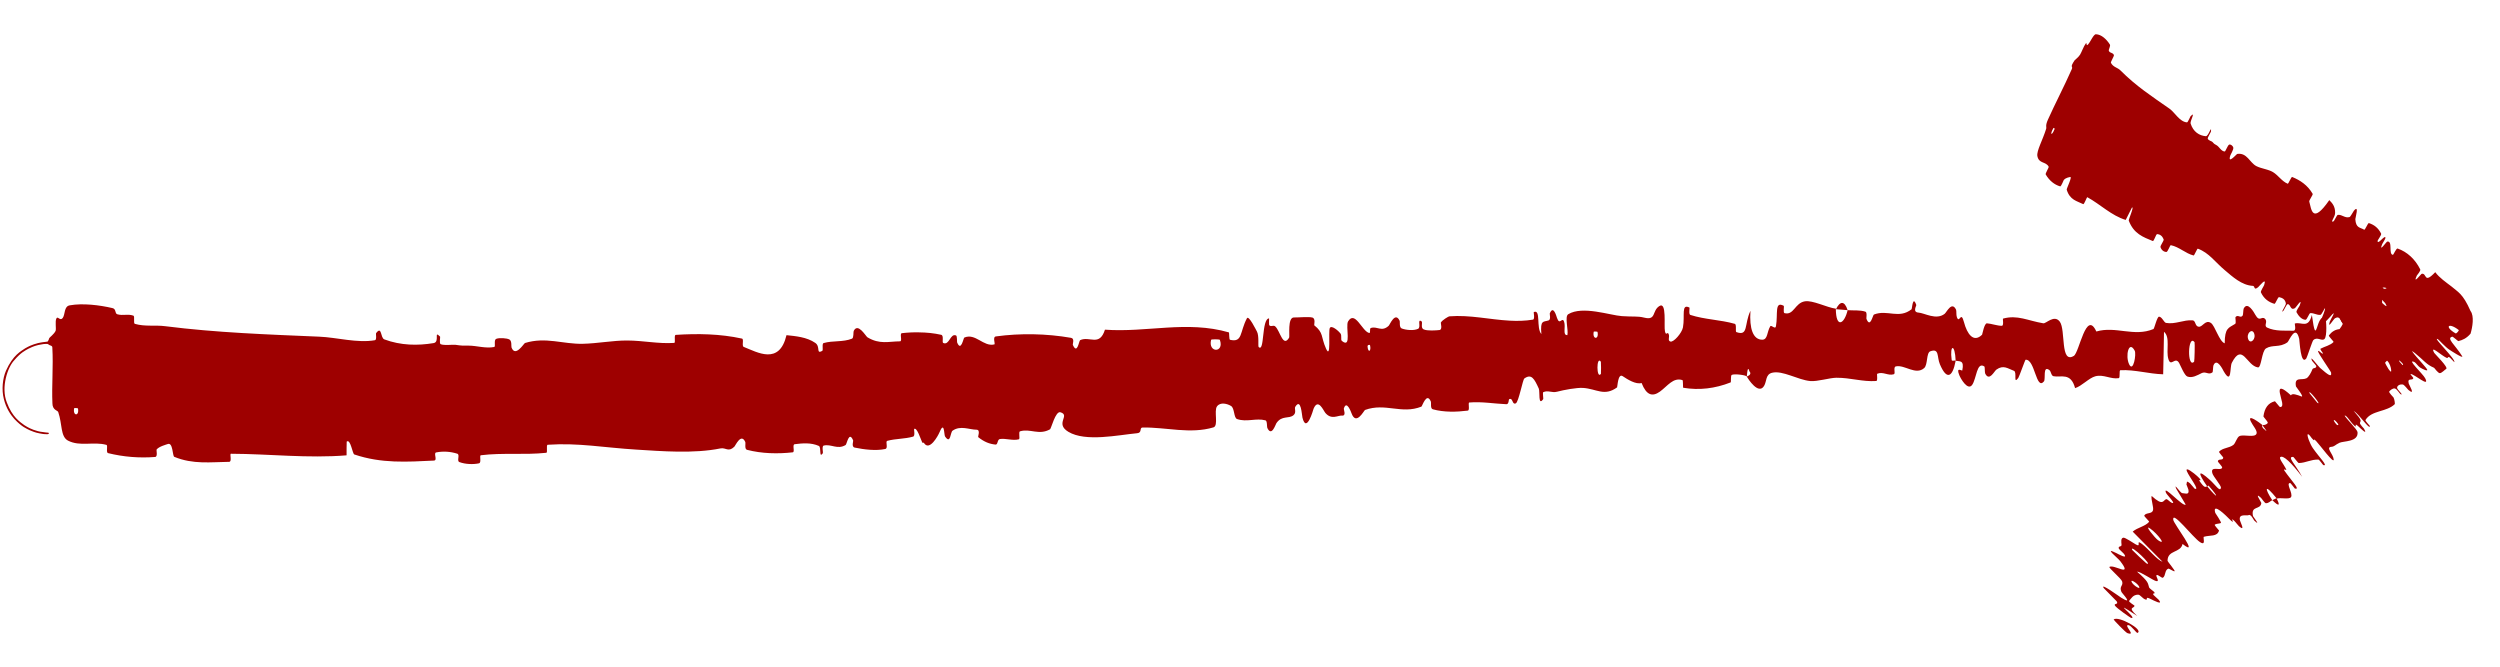 <svg xmlns="http://www.w3.org/2000/svg" width="60" height="16" viewBox="0 0 60 16" fill="none"><path d="M1.674 7.328C1.983 7.272 2.391 7.322 2.698 7.394C2.796 7.416 2.748 7.522 2.817 7.543C2.954 7.582 3.064 7.528 3.2 7.575C3.244 7.591 3.192 7.76 3.239 7.773C3.48 7.843 3.725 7.797 3.967 7.829C5.203 7.985 6.416 8.027 7.661 8.08C8.082 8.097 8.577 8.24 8.999 8.165C9.048 8.156 9.016 8.01 9.025 7.997C9.169 7.808 9.126 8.107 9.223 8.145C9.619 8.293 10.029 8.298 10.408 8.234C10.563 8.206 10.402 7.917 10.561 8.078C10.572 8.089 10.536 8.246 10.578 8.262C10.675 8.297 10.859 8.266 10.935 8.276C11.082 8.298 11.107 8.296 11.247 8.295C11.437 8.295 11.656 8.368 11.86 8.328C11.903 8.319 11.842 8.16 11.911 8.132C11.979 8.103 12.165 8.113 12.228 8.149C12.289 8.186 12.266 8.312 12.277 8.341C12.37 8.583 12.572 8.241 12.6 8.232C13.095 8.079 13.516 8.262 13.986 8.251C14.343 8.243 14.708 8.171 15.05 8.172C15.452 8.174 15.785 8.254 16.18 8.23C16.221 8.227 16.168 8.04 16.219 8.037C16.74 8.003 17.285 8.011 17.807 8.126C17.861 8.137 17.796 8.305 17.85 8.326C18.178 8.455 18.703 8.769 18.876 8.044C19.095 8.067 19.364 8.089 19.567 8.23C19.697 8.32 19.579 8.504 19.732 8.423C19.766 8.405 19.717 8.248 19.769 8.233C19.987 8.17 20.23 8.215 20.448 8.128C20.493 8.11 20.477 7.969 20.489 7.943C20.591 7.734 20.779 8.071 20.818 8.095C21.114 8.272 21.325 8.194 21.6 8.192C21.664 8.191 21.584 8.003 21.645 7.996C21.785 7.98 21.928 7.973 22.071 7.976L22.054 7.977C22.236 7.978 22.415 7.996 22.588 8.035C22.659 8.051 22.603 8.215 22.637 8.231C22.786 8.299 22.804 7.992 22.945 8.051C22.975 8.063 22.965 8.203 22.971 8.218C23.066 8.453 23.122 8.11 23.143 8.102C23.412 7.986 23.602 8.33 23.864 8.266C23.895 8.258 23.814 8.086 23.902 8.074C24.488 7.994 25.113 8.005 25.705 8.108C25.797 8.123 25.741 8.259 25.747 8.275C25.856 8.522 25.894 8.179 25.923 8.164C26.152 8.057 26.387 8.327 26.519 7.912C27.516 7.986 28.484 7.686 29.492 7.977C29.505 7.98 29.495 8.149 29.52 8.155C29.827 8.227 29.75 7.971 29.926 7.639C29.97 7.556 30.15 7.929 30.166 7.956C30.222 8.056 30.189 8.308 30.207 8.327C30.354 8.475 30.273 7.654 30.457 7.641C30.462 7.642 30.449 7.795 30.465 7.809C30.517 7.853 30.56 7.789 30.61 7.838C30.726 7.951 30.792 8.348 30.939 8.104C30.958 8.072 30.894 7.608 31.059 7.619C31.125 7.623 31.414 7.596 31.497 7.621C31.581 7.645 31.535 7.799 31.541 7.806C31.773 7.99 31.696 8.078 31.824 8.365C31.952 8.651 31.876 7.954 31.915 7.873C31.955 7.792 32.127 7.945 32.169 8C32.212 8.055 32.169 8.153 32.206 8.183C32.45 8.38 32.285 7.83 32.354 7.714C32.519 7.439 32.69 7.95 32.858 7.991C32.904 8.002 32.86 7.886 32.9 7.872C33.055 7.82 33.157 7.977 33.329 7.818C33.357 7.792 33.483 7.472 33.59 7.696C33.605 7.728 33.575 7.859 33.643 7.884C33.746 7.922 33.928 7.941 34.033 7.892C34.111 7.856 34.008 7.647 34.112 7.708C34.158 7.735 34.082 7.864 34.168 7.905C34.255 7.946 34.465 7.93 34.546 7.921C34.626 7.913 34.574 7.753 34.58 7.742C34.616 7.678 34.769 7.592 34.783 7.592C35.28 7.553 35.756 7.671 36.236 7.696C36.418 7.706 36.605 7.703 36.791 7.671C36.843 7.662 36.803 7.493 36.81 7.49C36.988 7.412 36.862 7.87 36.993 8.018C36.963 7.672 37.039 7.732 37.166 7.69C37.227 7.67 37.189 7.537 37.194 7.523C37.28 7.316 37.35 7.577 37.368 7.63C37.434 7.826 37.492 7.59 37.538 7.721C37.583 7.851 37.495 8.049 37.617 8.043C37.647 7.918 37.546 7.597 37.638 7.541C37.982 7.332 38.641 7.568 38.925 7.587C39.204 7.607 39.295 7.582 39.461 7.623C39.756 7.697 39.643 7.459 39.825 7.345C40.007 7.231 39.93 7.825 39.959 7.951C39.988 8.078 40.014 7.946 40.047 8.016C40.081 8.085 40.014 8.173 40.089 8.197C40.165 8.222 40.366 7.992 40.391 7.858C40.442 7.575 40.342 7.281 40.546 7.381C40.557 7.387 40.523 7.543 40.568 7.558C40.919 7.671 41.284 7.672 41.635 7.772C41.684 7.786 41.644 7.96 41.672 7.97C41.967 8.076 41.856 7.786 42.011 7.459C41.982 7.891 42.074 8.153 42.295 8.153C42.429 8.152 42.404 7.964 42.487 7.83C42.512 7.79 42.608 7.918 42.623 7.829C42.675 7.538 42.582 7.215 42.812 7.341C42.822 7.347 42.792 7.506 42.827 7.515C43.053 7.575 43.075 7.272 43.316 7.232C43.505 7.2 43.844 7.381 44.06 7.408C44.062 7.893 44.265 7.78 44.343 7.444C44.483 7.456 44.634 7.436 44.77 7.48C44.817 7.495 44.788 7.636 44.794 7.651C44.887 7.888 44.945 7.562 44.974 7.549C45.299 7.422 45.571 7.665 45.879 7.421C45.89 7.412 45.905 7.075 45.991 7.32C45.996 7.337 45.895 7.492 46.042 7.502C46.19 7.512 46.468 7.69 46.671 7.532C46.72 7.494 46.843 7.22 46.945 7.432C46.959 7.461 46.945 7.558 46.965 7.612C47.028 7.782 47.059 7.442 47.135 7.73C47.211 8.019 47.365 8.234 47.57 8.033C47.576 8.027 47.622 7.756 47.687 7.76C47.79 7.766 47.937 7.821 48.045 7.819C48.097 7.817 48.062 7.65 48.071 7.647C48.419 7.55 48.666 7.697 49.039 7.759C49.107 7.771 49.301 7.541 49.435 7.72C49.581 7.917 49.44 8.741 49.771 8.542C49.904 8.463 50.066 7.417 50.312 7.956C50.779 7.819 51.214 8.092 51.683 7.897C51.705 7.888 51.769 7.596 51.818 7.6C51.892 7.606 51.934 7.742 51.986 7.75C52.207 7.789 52.409 7.671 52.621 7.688C52.702 7.693 52.675 7.834 52.771 7.842C52.867 7.848 52.93 7.663 53.062 7.751C53.161 7.818 53.262 8.197 53.393 8.24C53.395 7.866 53.485 7.873 53.644 7.773C53.674 7.753 53.64 7.623 53.654 7.608C53.713 7.54 53.769 7.647 53.824 7.574C53.838 7.556 53.837 7.429 53.848 7.407C53.941 7.218 54.1 7.504 54.127 7.554C54.232 7.743 54.278 7.576 54.358 7.65C54.437 7.724 54.32 7.819 54.413 7.863C54.605 7.955 54.849 7.933 55.043 7.937C55.12 7.937 55.066 7.768 55.077 7.764C55.237 7.719 55.4 7.899 55.485 7.558C55.604 8.435 55.581 7.472 55.811 7.646C55.829 7.66 55.856 8.075 55.787 8.136C55.719 8.198 55.613 8.069 55.518 8.165C55.495 8.188 55.369 8.578 55.352 8.601C55.215 8.787 55.189 8.167 55.181 8.133C55.094 7.766 54.939 8.187 54.898 8.216C54.707 8.35 54.544 8.265 54.385 8.361C54.28 8.423 54.274 8.829 54.191 8.818C53.918 8.779 53.818 8.213 53.564 8.707C53.51 8.812 53.568 9.255 53.367 8.908C53.355 8.886 53.205 8.568 53.122 8.771C53.112 8.796 53.113 8.926 53.099 8.937C53.005 9.008 52.941 8.905 52.839 8.955C52.737 9.006 52.614 9.08 52.497 9.037C52.426 9.012 52.333 8.771 52.299 8.712C52.202 8.543 52.102 8.823 52.041 8.617C51.979 8.411 52.093 8.096 51.936 7.963C51.933 8.299 51.922 8.645 51.916 8.983C51.574 8.974 51.235 8.868 50.891 8.885C50.849 8.888 50.894 9.068 50.848 9.076C50.655 9.106 50.486 8.978 50.287 9.031C50.132 9.073 49.964 9.266 49.802 9.315C49.701 8.931 49.461 9.064 49.287 9.03C49.225 9.018 49.229 8.916 49.185 8.882C49.02 8.76 49.1 9.099 49.055 9.153C48.865 9.383 48.841 8.613 48.614 8.634C48.602 8.635 48.459 9.047 48.438 9.072C48.311 9.24 48.416 8.93 48.335 8.9C48.188 8.846 48.084 8.749 47.913 8.871C47.862 8.907 47.744 9.163 47.645 8.966C47.632 8.941 47.638 8.805 47.627 8.797C47.439 8.666 47.437 9.093 47.331 9.238C47.226 9.383 47.058 9.09 47.024 9.006C46.934 8.787 47.09 8.912 47.095 8.89C47.148 8.633 47.028 8.679 46.936 8.658C46.919 8.24 46.79 8.267 46.84 8.638C46.846 8.679 46.918 8.639 46.936 8.658C46.859 9.068 46.717 9.122 46.557 8.741C46.482 8.562 46.549 8.352 46.328 8.431C46.228 8.466 46.27 8.753 46.181 8.833C45.978 9.014 45.713 8.748 45.503 8.793C45.426 8.809 45.503 8.965 45.451 8.982C45.313 9.026 45.19 8.909 45.052 8.971C45.04 8.977 45.072 9.142 45.029 9.144C44.701 9.167 44.419 9.065 44.075 9.066C43.91 9.067 43.618 9.161 43.446 9.145C43.151 9.118 42.782 8.884 42.531 8.946C42.368 8.986 42.406 9.15 42.337 9.263C42.203 9.483 41.956 9.097 41.923 9.037C41.922 9.035 42.063 8.994 41.986 8.911C41.939 8.735 41.925 9.036 41.923 9.037C41.902 8.999 41.617 8.966 41.561 8.998C41.531 9.016 41.551 9.172 41.535 9.178C41.161 9.325 40.782 9.371 40.396 9.306C40.389 9.303 40.396 9.128 40.38 9.123C40.156 9.05 40.02 9.267 39.839 9.398C39.658 9.528 39.515 9.489 39.398 9.192C39.26 9.233 39.059 9.105 38.944 9.028C38.828 8.95 38.82 9.291 38.81 9.297C38.503 9.521 38.318 9.331 37.993 9.31C37.842 9.3 37.533 9.358 37.37 9.401C37.24 9.435 37.156 9.358 37.037 9.413C37.021 9.421 37.043 9.571 37.038 9.577C36.91 9.763 36.962 9.391 36.931 9.326C36.823 9.089 36.755 8.963 36.585 9.083C36.545 9.11 36.449 9.647 36.379 9.681C36.343 9.697 36.326 9.679 36.312 9.654C36.29 9.612 36.277 9.551 36.217 9.582C36.208 9.586 36.215 9.704 36.153 9.701C35.87 9.69 35.557 9.634 35.264 9.66C35.224 9.663 35.285 9.847 35.226 9.855C34.955 9.889 34.656 9.897 34.388 9.823C34.321 9.804 34.355 9.672 34.339 9.634C34.239 9.403 34.134 9.751 34.114 9.759C33.636 9.949 33.249 9.661 32.761 9.839C32.735 9.849 32.549 10.227 32.437 9.92C32.429 9.899 32.317 9.585 32.251 9.809C32.246 9.823 32.315 9.984 32.213 9.974C32.112 9.964 31.959 10.085 31.81 9.912C31.763 9.858 31.638 9.545 31.526 9.809C31.519 9.827 31.358 10.417 31.259 10.024C31.243 9.96 31.226 9.538 31.086 9.764C31.06 9.808 31.12 9.898 31.046 9.963C30.933 10.061 30.766 9.96 30.633 10.157C30.61 10.192 30.521 10.486 30.418 10.275C30.401 10.242 30.418 10.1 30.37 10.088C30.145 10.028 29.921 10.138 29.69 10.057C29.608 10.029 29.633 9.799 29.546 9.744C29.458 9.689 29.287 9.643 29.208 9.753C29.129 9.863 29.25 10.218 29.123 10.257C28.568 10.423 27.991 10.252 27.423 10.26C27.339 10.262 27.417 10.386 27.294 10.397C26.838 10.439 26.055 10.613 25.64 10.363C25.309 10.162 25.697 9.969 25.45 9.894C25.331 9.859 25.229 10.288 25.201 10.303C24.934 10.454 24.727 10.279 24.483 10.351C24.433 10.366 24.493 10.533 24.45 10.544C24.301 10.582 24.138 10.515 23.997 10.537C23.933 10.547 23.952 10.677 23.892 10.67C23.748 10.655 23.621 10.607 23.477 10.491C23.464 10.481 23.54 10.314 23.436 10.313C23.265 10.313 23.05 10.203 22.861 10.337C22.805 10.377 22.817 10.675 22.681 10.475C22.654 10.434 22.67 10.074 22.541 10.39C22.52 10.441 22.306 10.851 22.171 10.625C22.165 10.625 22.145 10.627 22.138 10.626C22.135 10.621 22.132 10.615 22.129 10.608C22.095 10.538 22.007 10.247 21.939 10.295C21.93 10.303 21.971 10.462 21.914 10.479C21.712 10.537 21.5 10.525 21.295 10.58C21.241 10.595 21.326 10.759 21.245 10.776C21.022 10.824 20.737 10.789 20.512 10.742C20.429 10.725 20.483 10.586 20.476 10.571C20.374 10.33 20.326 10.66 20.295 10.68C20.1 10.799 19.947 10.649 19.769 10.694C19.719 10.706 19.758 10.862 19.749 10.876C19.649 11.015 19.719 10.732 19.652 10.702C19.464 10.619 19.258 10.637 19.073 10.661C19.005 10.67 19.086 10.85 19.025 10.856C18.667 10.896 18.285 10.888 17.929 10.796C17.862 10.778 17.901 10.638 17.886 10.606C17.785 10.385 17.653 10.693 17.622 10.723C17.479 10.859 17.422 10.736 17.29 10.762C16.655 10.892 15.869 10.828 15.278 10.791C14.49 10.743 13.884 10.624 13.147 10.674C13.099 10.677 13.152 10.862 13.11 10.867C12.581 10.923 12.064 10.861 11.541 10.926C11.498 10.931 11.563 11.106 11.495 11.12C11.359 11.149 11.17 11.144 11.026 11.09C10.955 11.065 11.046 10.912 10.975 10.889C10.808 10.835 10.635 10.826 10.469 10.858C10.395 10.872 10.51 11.05 10.414 11.054C9.771 11.085 9.156 11.128 8.503 10.907C8.459 10.892 8.413 10.526 8.321 10.598C8.316 10.7 8.319 10.819 8.318 10.928C7.392 11.004 6.472 10.894 5.543 10.89C5.505 10.89 5.575 11.083 5.5 11.084C5.059 11.089 4.632 11.15 4.183 10.964C4.137 10.946 4.154 10.604 4.023 10.658C3.998 10.668 3.809 10.716 3.757 10.791C3.75 10.802 3.79 10.961 3.724 10.967C3.351 10.997 2.965 10.967 2.594 10.875C2.537 10.86 2.596 10.689 2.554 10.677C2.244 10.591 1.921 10.725 1.63 10.574C1.447 10.473 1.498 10.179 1.398 9.891C1.391 9.851 1.257 9.846 1.258 9.678C1.239 9.255 1.282 8.792 1.256 8.341C1.257 8.293 1.206 8.295 1.183 8.28C1.178 8.277 1.17 8.272 1.16 8.265C1.152 8.262 1.163 8.257 1.129 8.254C1.121 8.253 1.117 8.253 1.083 8.255C1.058 8.258 1.063 8.25 0.919 8.28C0.876 8.293 0.826 8.298 0.681 8.37C0.608 8.411 0.498 8.461 0.342 8.647C0.184 8.81 0.019 9.294 0.163 9.657C0.294 10.012 0.484 10.13 0.582 10.202C0.689 10.272 0.753 10.295 0.801 10.314C0.896 10.348 0.936 10.354 0.969 10.361C1.155 10.39 1.108 10.377 1.135 10.382C1.147 10.383 1.151 10.384 1.155 10.384C1.169 10.387 1.169 10.39 1.171 10.393C1.173 10.399 1.175 10.406 1.165 10.414C1.162 10.416 1.16 10.418 1.145 10.42C1.133 10.42 1.136 10.423 1.07 10.419C1.049 10.417 1.029 10.417 0.953 10.402C0.91 10.392 0.864 10.39 0.716 10.327C0.64 10.288 0.527 10.25 0.343 10.054C0.255 9.955 0.146 9.797 0.092 9.574C0.035 9.352 0.063 9.084 0.143 8.898C0.313 8.517 0.506 8.429 0.602 8.361C0.707 8.3 0.766 8.281 0.812 8.264C0.9 8.235 0.936 8.229 0.967 8.223C1.023 8.212 1.042 8.211 1.059 8.209C1.191 8.194 1.131 8.195 1.15 8.189C1.161 8.169 1.176 8.145 1.182 8.115C1.187 8.1 1.298 8.02 1.335 7.94C1.353 7.885 1.318 7.714 1.353 7.644C1.386 7.573 1.44 7.715 1.505 7.632C1.568 7.547 1.531 7.353 1.674 7.328ZM38.421 8.682C38.311 8.521 38.312 9.12 38.422 8.973C38.427 8.966 38.426 8.689 38.421 8.682ZM51.233 8.417C51.093 8.154 51.001 8.542 51.1 8.745C51.2 8.948 51.276 8.496 51.233 8.417ZM52.669 8.212C52.506 8.006 52.487 8.854 52.659 8.681C52.669 8.671 52.679 8.224 52.669 8.212ZM1.871 9.802C1.869 9.795 1.783 9.788 1.781 9.796C1.738 9.987 1.91 9.999 1.871 9.802ZM54.094 7.99C54.042 7.876 53.898 8.01 53.962 8.152C54.014 8.266 54.158 8.133 54.094 7.99ZM32.88 8.282C32.878 8.273 32.816 8.269 32.821 8.319C32.835 8.481 32.917 8.43 32.88 8.282ZM56.519 7.957C56.16 7.929 55.936 7.231 56.326 7.306C56.397 7.319 56.176 7.531 56.267 7.593C56.433 7.707 56.537 7.265 56.708 7.499C56.739 7.542 56.539 7.961 56.518 7.958C56.518 7.958 56.518 7.958 56.519 7.957ZM38.34 7.965C38.338 7.957 38.252 7.952 38.25 7.96C38.209 8.151 38.382 8.162 38.34 7.965ZM29.277 8.157C29.271 8.14 29.073 8.139 29.067 8.155C28.987 8.472 29.388 8.476 29.277 8.157ZM44.064 7.421C44.155 7.229 44.267 7.205 44.343 7.444C44.251 7.432 44.157 7.432 44.064 7.421Z" fill="#9E0000"></path><path d="M50.303 0.822C50.437 0.827 50.558 0.945 50.636 1.067C50.661 1.104 50.598 1.192 50.613 1.223C50.643 1.282 50.709 1.256 50.734 1.322C50.742 1.345 50.652 1.487 50.662 1.507C50.718 1.616 50.819 1.617 50.892 1.691C51.258 2.06 51.655 2.321 52.065 2.606C52.198 2.699 52.309 2.923 52.488 2.937C52.509 2.939 52.564 2.801 52.572 2.792C52.707 2.651 52.558 2.909 52.574 2.962C52.637 3.167 52.786 3.256 52.94 3.269C53.005 3.274 53.081 2.985 53.063 3.159C53.062 3.171 52.978 3.304 52.986 3.327C53.003 3.377 53.08 3.384 53.101 3.409C53.142 3.457 53.151 3.46 53.199 3.486C53.264 3.523 53.308 3.632 53.394 3.636C53.413 3.636 53.465 3.483 53.501 3.47C53.537 3.458 53.595 3.503 53.6 3.548C53.605 3.592 53.539 3.7 53.529 3.728C53.451 3.962 53.678 3.698 53.691 3.695C53.929 3.656 53.991 3.904 54.153 3.987C54.275 4.049 54.438 4.062 54.551 4.13C54.684 4.212 54.764 4.352 54.906 4.41C54.921 4.416 54.992 4.24 55.011 4.247C55.202 4.324 55.383 4.443 55.504 4.652C55.517 4.674 55.415 4.807 55.422 4.837C55.474 5.019 55.489 5.399 55.903 4.803C55.968 4.87 56.046 4.946 56.043 5.111C56.041 5.216 55.911 5.351 56.003 5.313C56.024 5.305 56.084 5.158 56.109 5.156C56.215 5.148 56.274 5.24 56.388 5.21C56.412 5.204 56.477 5.078 56.493 5.058C56.629 4.897 56.527 5.231 56.528 5.26C56.541 5.479 56.645 5.455 56.74 5.513C56.762 5.527 56.829 5.347 56.853 5.354C56.979 5.394 57.079 5.47 57.147 5.607C57.162 5.638 57.059 5.765 57.061 5.787C57.073 5.881 57.238 5.623 57.252 5.707C57.255 5.725 57.18 5.841 57.174 5.856C57.081 6.078 57.277 5.801 57.289 5.799C57.437 5.767 57.315 6.106 57.43 6.116C57.444 6.118 57.509 5.952 57.544 5.965C57.772 6.045 57.962 6.218 58.085 6.464C58.103 6.501 58.011 6.598 58.004 6.613C57.898 6.847 58.104 6.575 58.121 6.571C58.252 6.546 58.164 6.83 58.446 6.532C58.549 6.67 58.698 6.769 58.838 6.877C58.985 7.007 59.107 7.039 59.292 7.463C59.387 7.585 59.338 7.86 59.293 8.008C59.195 8.122 59.103 8.161 59 8.187C58.993 8.189 58.869 8.076 58.856 8.08C58.703 8.117 58.916 8.267 59.092 8.548C59.134 8.621 58.806 8.408 58.783 8.391C58.694 8.335 58.527 8.148 58.508 8.139C58.358 8.067 58.956 8.636 58.902 8.691C58.9 8.692 58.798 8.578 58.783 8.572C58.736 8.553 58.764 8.609 58.713 8.586C58.595 8.534 58.305 8.258 58.422 8.47C58.437 8.497 58.773 8.822 58.707 8.855C58.682 8.867 58.602 8.955 58.556 8.956C58.512 8.956 58.425 8.831 58.419 8.828C58.22 8.741 58.187 8.658 57.955 8.471C57.724 8.284 58.208 8.791 58.248 8.861C58.288 8.931 58.131 8.852 58.081 8.82C58.031 8.788 57.98 8.704 57.948 8.69C57.739 8.595 58.152 8.974 58.204 9.078C58.328 9.321 57.939 8.971 57.856 8.977C57.834 8.979 57.923 9.058 57.919 9.076C57.902 9.148 57.767 9.051 57.811 9.21C57.818 9.236 57.982 9.508 57.803 9.36C57.778 9.339 57.703 9.231 57.664 9.227C57.607 9.219 57.532 9.247 57.53 9.306C57.528 9.35 57.695 9.488 57.622 9.464C57.589 9.453 57.532 9.337 57.478 9.324C57.424 9.311 57.363 9.371 57.342 9.394C57.322 9.418 57.44 9.53 57.445 9.54C57.474 9.597 57.479 9.696 57.475 9.699C57.281 9.891 56.913 9.844 56.771 10.081C56.76 10.1 56.88 10.222 56.879 10.226C56.87 10.327 56.622 9.942 56.486 9.858C56.714 10.119 56.651 10.09 56.638 10.15C56.632 10.18 56.727 10.275 56.735 10.287C56.838 10.466 56.651 10.279 56.611 10.242C56.466 10.105 56.596 10.301 56.499 10.21C56.403 10.119 56.307 9.946 56.271 9.978C56.34 10.082 56.575 10.309 56.581 10.372C56.603 10.612 56.243 10.58 56.142 10.629C56.04 10.679 56.028 10.719 55.95 10.724C55.81 10.735 55.995 10.894 56.009 11.025C56.023 11.156 55.675 10.676 55.586 10.584C55.497 10.493 55.572 10.601 55.518 10.554C55.464 10.508 55.43 10.424 55.391 10.422C55.352 10.421 55.433 10.646 55.509 10.756C55.671 10.988 55.886 11.194 55.76 11.163C55.752 11.161 55.665 11.032 55.642 11.03C55.459 11.025 55.346 11.108 55.172 11.113C55.149 11.113 55.052 10.968 55.037 10.967C54.88 10.953 55.095 11.153 55.252 11.444C54.99 11.101 54.797 10.918 54.728 10.97C54.686 11.002 54.812 11.143 54.87 11.267C54.888 11.304 54.778 11.227 54.829 11.3C54.994 11.538 55.226 11.768 55.075 11.724C55.069 11.722 54.978 11.591 54.962 11.592C54.854 11.598 55.036 11.84 54.986 11.928C54.948 11.996 54.729 11.936 54.644 11.966C54.34 11.588 54.349 11.724 54.534 12.004C54.483 12.028 54.45 12.08 54.379 12.077C54.355 12.076 54.276 11.96 54.265 11.949C54.087 11.787 54.274 12.055 54.272 12.072C54.252 12.248 54.016 12.122 54.072 12.386C54.074 12.396 54.28 12.662 54.1 12.491C54.088 12.479 54.023 12.335 53.971 12.362C53.919 12.388 53.722 12.316 53.758 12.487C53.766 12.529 53.9 12.773 53.736 12.63C53.713 12.611 53.657 12.532 53.617 12.495C53.491 12.377 53.695 12.65 53.491 12.443C53.287 12.236 53.105 12.105 53.167 12.31C53.169 12.317 53.324 12.539 53.301 12.551C53.291 12.557 53.278 12.56 53.264 12.563C53.225 12.57 53.177 12.573 53.154 12.593C53.14 12.607 53.257 12.727 53.257 12.732C53.213 12.89 53.045 12.837 52.892 12.883C52.864 12.89 52.955 13.114 52.799 13.01C52.627 12.898 52.129 12.239 52.158 12.475C52.167 12.572 52.812 13.394 52.381 13.055C52.336 13.276 52.02 13.193 52.021 13.461C52.021 13.473 52.208 13.698 52.192 13.709C52.168 13.724 52.06 13.639 52.039 13.648C51.95 13.68 51.98 13.818 51.911 13.865C51.885 13.883 51.789 13.78 51.758 13.803C51.726 13.826 51.848 13.968 51.747 13.946C51.671 13.929 51.36 13.709 51.291 13.722C51.573 13.967 51.544 13.989 51.579 14.1C51.586 14.122 51.694 14.196 51.702 14.21C51.739 14.27 51.643 14.217 51.685 14.28C51.696 14.296 51.794 14.377 51.808 14.394C51.931 14.541 51.672 14.404 51.626 14.381C51.453 14.293 51.571 14.411 51.494 14.389C51.416 14.366 51.371 14.272 51.313 14.272C51.193 14.273 51.15 14.363 51.099 14.42C51.08 14.444 51.228 14.53 51.228 14.536C51.225 14.612 51.042 14.553 51.294 14.784C50.563 14.297 51.341 14.864 51.147 14.831C51.132 14.828 50.791 14.592 50.758 14.534C50.725 14.475 50.854 14.518 50.8 14.431C50.787 14.412 50.506 14.137 50.492 14.117C50.379 13.961 50.88 14.327 50.909 14.345C51.223 14.539 50.926 14.237 50.914 14.205C50.855 14.063 50.965 14.064 50.931 13.954C50.91 13.882 50.596 13.625 50.627 13.605C50.735 13.537 51.194 13.871 50.889 13.471C50.825 13.385 50.471 13.115 50.794 13.275C50.814 13.285 51.097 13.447 50.969 13.286C50.953 13.266 50.856 13.18 50.852 13.168C50.828 13.09 50.923 13.138 50.917 13.071C50.911 13.004 50.895 12.913 50.963 12.904C51.004 12.899 51.207 13.036 51.259 13.066C51.41 13.154 51.241 12.929 51.406 13.054C51.571 13.181 51.763 13.435 51.902 13.484C51.664 13.246 51.423 13 51.185 12.759C51.301 12.659 51.481 12.636 51.578 12.525C51.59 12.511 51.453 12.392 51.462 12.373C51.504 12.295 51.644 12.342 51.672 12.248C51.693 12.174 51.619 11.984 51.639 11.902C51.924 12.164 51.913 12 51.989 11.98C52.017 11.973 52.082 12.052 52.118 12.065C52.249 12.116 52.004 11.878 51.983 11.826C51.894 11.601 52.399 12.182 52.456 12.109C52.459 12.105 52.24 11.753 52.229 11.729C52.161 11.568 52.328 11.832 52.372 11.835C52.453 11.839 52.547 11.888 52.522 11.752C52.519 11.731 52.482 11.658 52.471 11.611C52.474 11.61 52.482 11.601 52.486 11.599C52.476 11.558 52.487 11.539 52.56 11.6C52.58 11.617 52.663 11.724 52.671 11.728C52.811 11.785 52.545 11.452 52.487 11.314C52.429 11.175 52.664 11.364 52.727 11.421C52.891 11.571 52.766 11.511 52.778 11.529C52.922 11.742 52.93 11.678 52.972 11.672C53.238 11.994 53.261 11.943 53.014 11.665C52.986 11.635 52.989 11.683 52.972 11.672C52.738 11.334 52.749 11.258 53.037 11.518C53.172 11.639 53.283 11.819 53.302 11.705C53.311 11.653 53.118 11.439 53.096 11.356C53.044 11.168 53.294 11.311 53.331 11.227C53.345 11.196 53.223 11.092 53.229 11.067C53.244 11 53.355 11.062 53.358 10.981C53.359 10.974 53.246 10.853 53.257 10.841C53.345 10.745 53.497 10.758 53.602 10.677C53.653 10.637 53.685 10.494 53.748 10.466C53.856 10.419 54.119 10.514 54.157 10.407C54.183 10.338 54.069 10.219 54.019 10.114C53.923 9.912 54.242 10.155 54.29 10.194C54.292 10.195 54.273 10.26 54.35 10.307C54.474 10.433 54.29 10.195 54.29 10.194C54.321 10.219 54.43 10.179 54.427 10.14C54.425 10.119 54.321 10.003 54.322 9.994C54.35 9.791 54.436 9.669 54.599 9.63C54.603 9.631 54.711 9.769 54.719 9.769C54.835 9.774 54.741 9.575 54.716 9.431C54.691 9.287 54.761 9.285 54.984 9.49C55.001 9.427 55.146 9.48 55.231 9.514C55.316 9.547 55.105 9.281 55.103 9.274C55.059 9.031 55.238 9.135 55.354 9.079C55.408 9.053 55.469 8.938 55.495 8.869C55.515 8.813 55.588 8.856 55.592 8.786C55.593 8.776 55.491 8.664 55.489 8.659C55.413 8.486 55.631 8.786 55.682 8.83C55.866 8.989 55.967 9.071 55.946 8.942C55.941 8.912 55.632 8.476 55.634 8.433C55.637 8.379 55.749 8.534 55.749 8.474C55.749 8.469 55.672 8.379 55.694 8.368C55.791 8.316 55.928 8.29 56.005 8.208C56.015 8.198 55.879 8.068 55.893 8.05C55.96 7.964 56.047 7.898 56.183 7.897C56.216 7.897 56.29 8.007 56.319 8.032C56.498 8.188 56.31 7.9 56.311 7.89C56.343 7.645 56.651 7.786 56.691 7.553C56.693 7.539 56.501 7.219 56.738 7.428C56.754 7.442 56.996 7.656 56.869 7.474C56.861 7.463 56.735 7.354 56.772 7.343C56.809 7.332 56.777 7.211 56.936 7.311C56.987 7.343 57.231 7.553 57.091 7.334C57.082 7.318 56.732 6.854 57.023 7.126C57.072 7.171 57.362 7.477 57.25 7.284C57.228 7.247 57.15 7.192 57.127 7.132C57.091 7.041 57.208 7.084 57.104 6.922C57.086 6.893 56.901 6.672 57.074 6.806C57.101 6.827 57.198 6.929 57.218 6.931C57.313 6.941 57.282 6.834 57.37 6.879C57.402 6.895 57.577 7.041 57.631 7.071C57.684 7.102 57.739 7.125 57.635 7.094C57.529 7.074 57.253 6.842 57.17 6.914L57.173 8.565C57.175 8.57 57.176 8.574 57.178 8.579C57.327 8.896 57.351 8.888 57.372 8.915C57.389 8.929 57.391 8.908 57.388 8.879C57.382 8.819 57.357 8.723 57.295 8.66C57.278 8.642 57.219 8.759 57.188 8.74C57.071 8.668 56.782 8.623 56.812 8.316C56.834 8.069 57.046 8.004 57.019 7.88C57.005 7.82 56.741 8.153 56.726 8.16C56.574 8.224 56.607 8.025 56.502 8.028C56.48 8.029 56.407 8.184 56.389 8.183C56.328 8.181 56.318 8.086 56.265 8.07C56.241 8.063 56.178 8.178 56.165 8.158C56.133 8.113 56.122 8.043 56.141 7.912C56.142 7.9 56.252 7.776 56.221 7.751C56.171 7.71 56.165 7.567 56.04 7.638C56.003 7.66 55.852 7.918 55.916 7.716C55.929 7.674 56.119 7.37 55.917 7.611C55.882 7.65 55.596 7.967 55.692 7.712C55.718 7.645 55.837 7.376 55.792 7.403C55.785 7.407 55.718 7.554 55.691 7.557C55.6 7.565 55.536 7.509 55.446 7.515C55.421 7.517 55.366 7.677 55.332 7.675C55.239 7.671 55.162 7.58 55.117 7.495C55.099 7.463 55.185 7.353 55.19 7.339C55.277 7.109 55.099 7.385 55.079 7.396C54.959 7.461 54.983 7.298 54.902 7.3C54.88 7.3 54.816 7.444 54.806 7.454C54.706 7.555 54.867 7.323 54.861 7.284C54.843 7.174 54.769 7.148 54.697 7.131C54.67 7.125 54.609 7.299 54.586 7.292C54.447 7.251 54.336 7.172 54.262 7.018C54.248 6.989 54.328 6.874 54.339 6.843C54.411 6.628 54.221 6.872 54.196 6.892C54.085 6.983 54.124 6.864 54.07 6.861C53.801 6.848 53.577 6.637 53.398 6.487C53.163 6.291 53.019 6.068 52.748 5.968C52.731 5.962 52.663 6.136 52.647 6.132C52.45 6.082 52.302 5.926 52.099 5.884C52.083 5.88 52.025 6.048 51.995 6.047C51.935 6.047 51.877 6.007 51.852 5.932C51.84 5.896 51.941 5.777 51.927 5.743C51.895 5.663 51.842 5.623 51.771 5.619C51.741 5.618 51.697 5.798 51.665 5.784C51.437 5.69 51.211 5.613 51.09 5.294C51.082 5.272 51.23 4.936 51.166 4.983C51.119 5.073 51.066 5.181 51.017 5.278C50.674 5.175 50.413 4.907 50.096 4.733C50.083 4.725 50.022 4.912 49.996 4.899C49.847 4.824 49.676 4.802 49.601 4.552C49.594 4.528 49.748 4.223 49.681 4.248C49.669 4.253 49.581 4.261 49.531 4.32C49.524 4.329 49.468 4.479 49.444 4.473C49.306 4.434 49.185 4.336 49.097 4.187C49.083 4.163 49.178 4.02 49.168 4.001C49.102 3.871 48.933 3.934 48.897 3.747C48.874 3.621 49.023 3.367 49.109 3.088C49.121 3.049 49.082 3.023 49.151 2.87C49.324 2.484 49.54 2.074 49.722 1.662C49.762 1.573 49.66 1.641 49.793 1.445C49.802 1.432 49.877 1.381 49.921 1.313C49.951 1.267 50.011 1.106 50.055 1.049C50.099 0.992 50.055 1.129 50.114 1.066C50.173 1.001 50.245 0.82 50.303 0.822ZM55.614 9.664C55.75 9.763 55.373 9.299 55.43 9.438C55.433 9.445 55.607 9.659 55.614 9.664ZM51.792 12.964C52.016 13.115 51.777 12.807 51.607 12.687C51.437 12.568 51.724 12.918 51.792 12.964ZM51.514 13.521C51.711 13.615 51.099 13.027 51.173 13.199C51.177 13.209 51.502 13.516 51.514 13.521ZM49.312 3.092C49.315 3.085 49.288 3.064 49.284 3.07C49.187 3.235 49.241 3.277 49.312 3.092ZM51.295 14.096C51.397 14.152 51.331 14.024 51.205 13.953C51.103 13.896 51.168 14.026 51.295 14.096ZM57.66 8.76C57.667 8.767 57.69 8.756 57.657 8.719C57.547 8.599 57.552 8.656 57.66 8.76ZM50.728 14.868C50.836 14.771 51.453 15.114 51.302 15.189C51.274 15.203 51.154 15.011 51.083 15.003C50.951 14.989 51.287 15.276 51.056 15.194C51.014 15.179 50.721 14.873 50.727 14.868C50.727 14.868 50.728 14.868 50.728 14.868ZM56.09 10.202C56.096 10.208 56.126 10.192 56.122 10.186C56.015 10.028 55.953 10.059 56.09 10.202ZM58.936 8.002C58.952 8.01 59.02 7.937 59.01 7.921C58.765 7.729 58.653 7.839 58.936 8.002ZM54.635 11.957C54.727 12.128 54.708 12.173 54.535 12.004C54.571 11.992 54.599 11.971 54.635 11.957Z" fill="#9E0000"></path></svg>